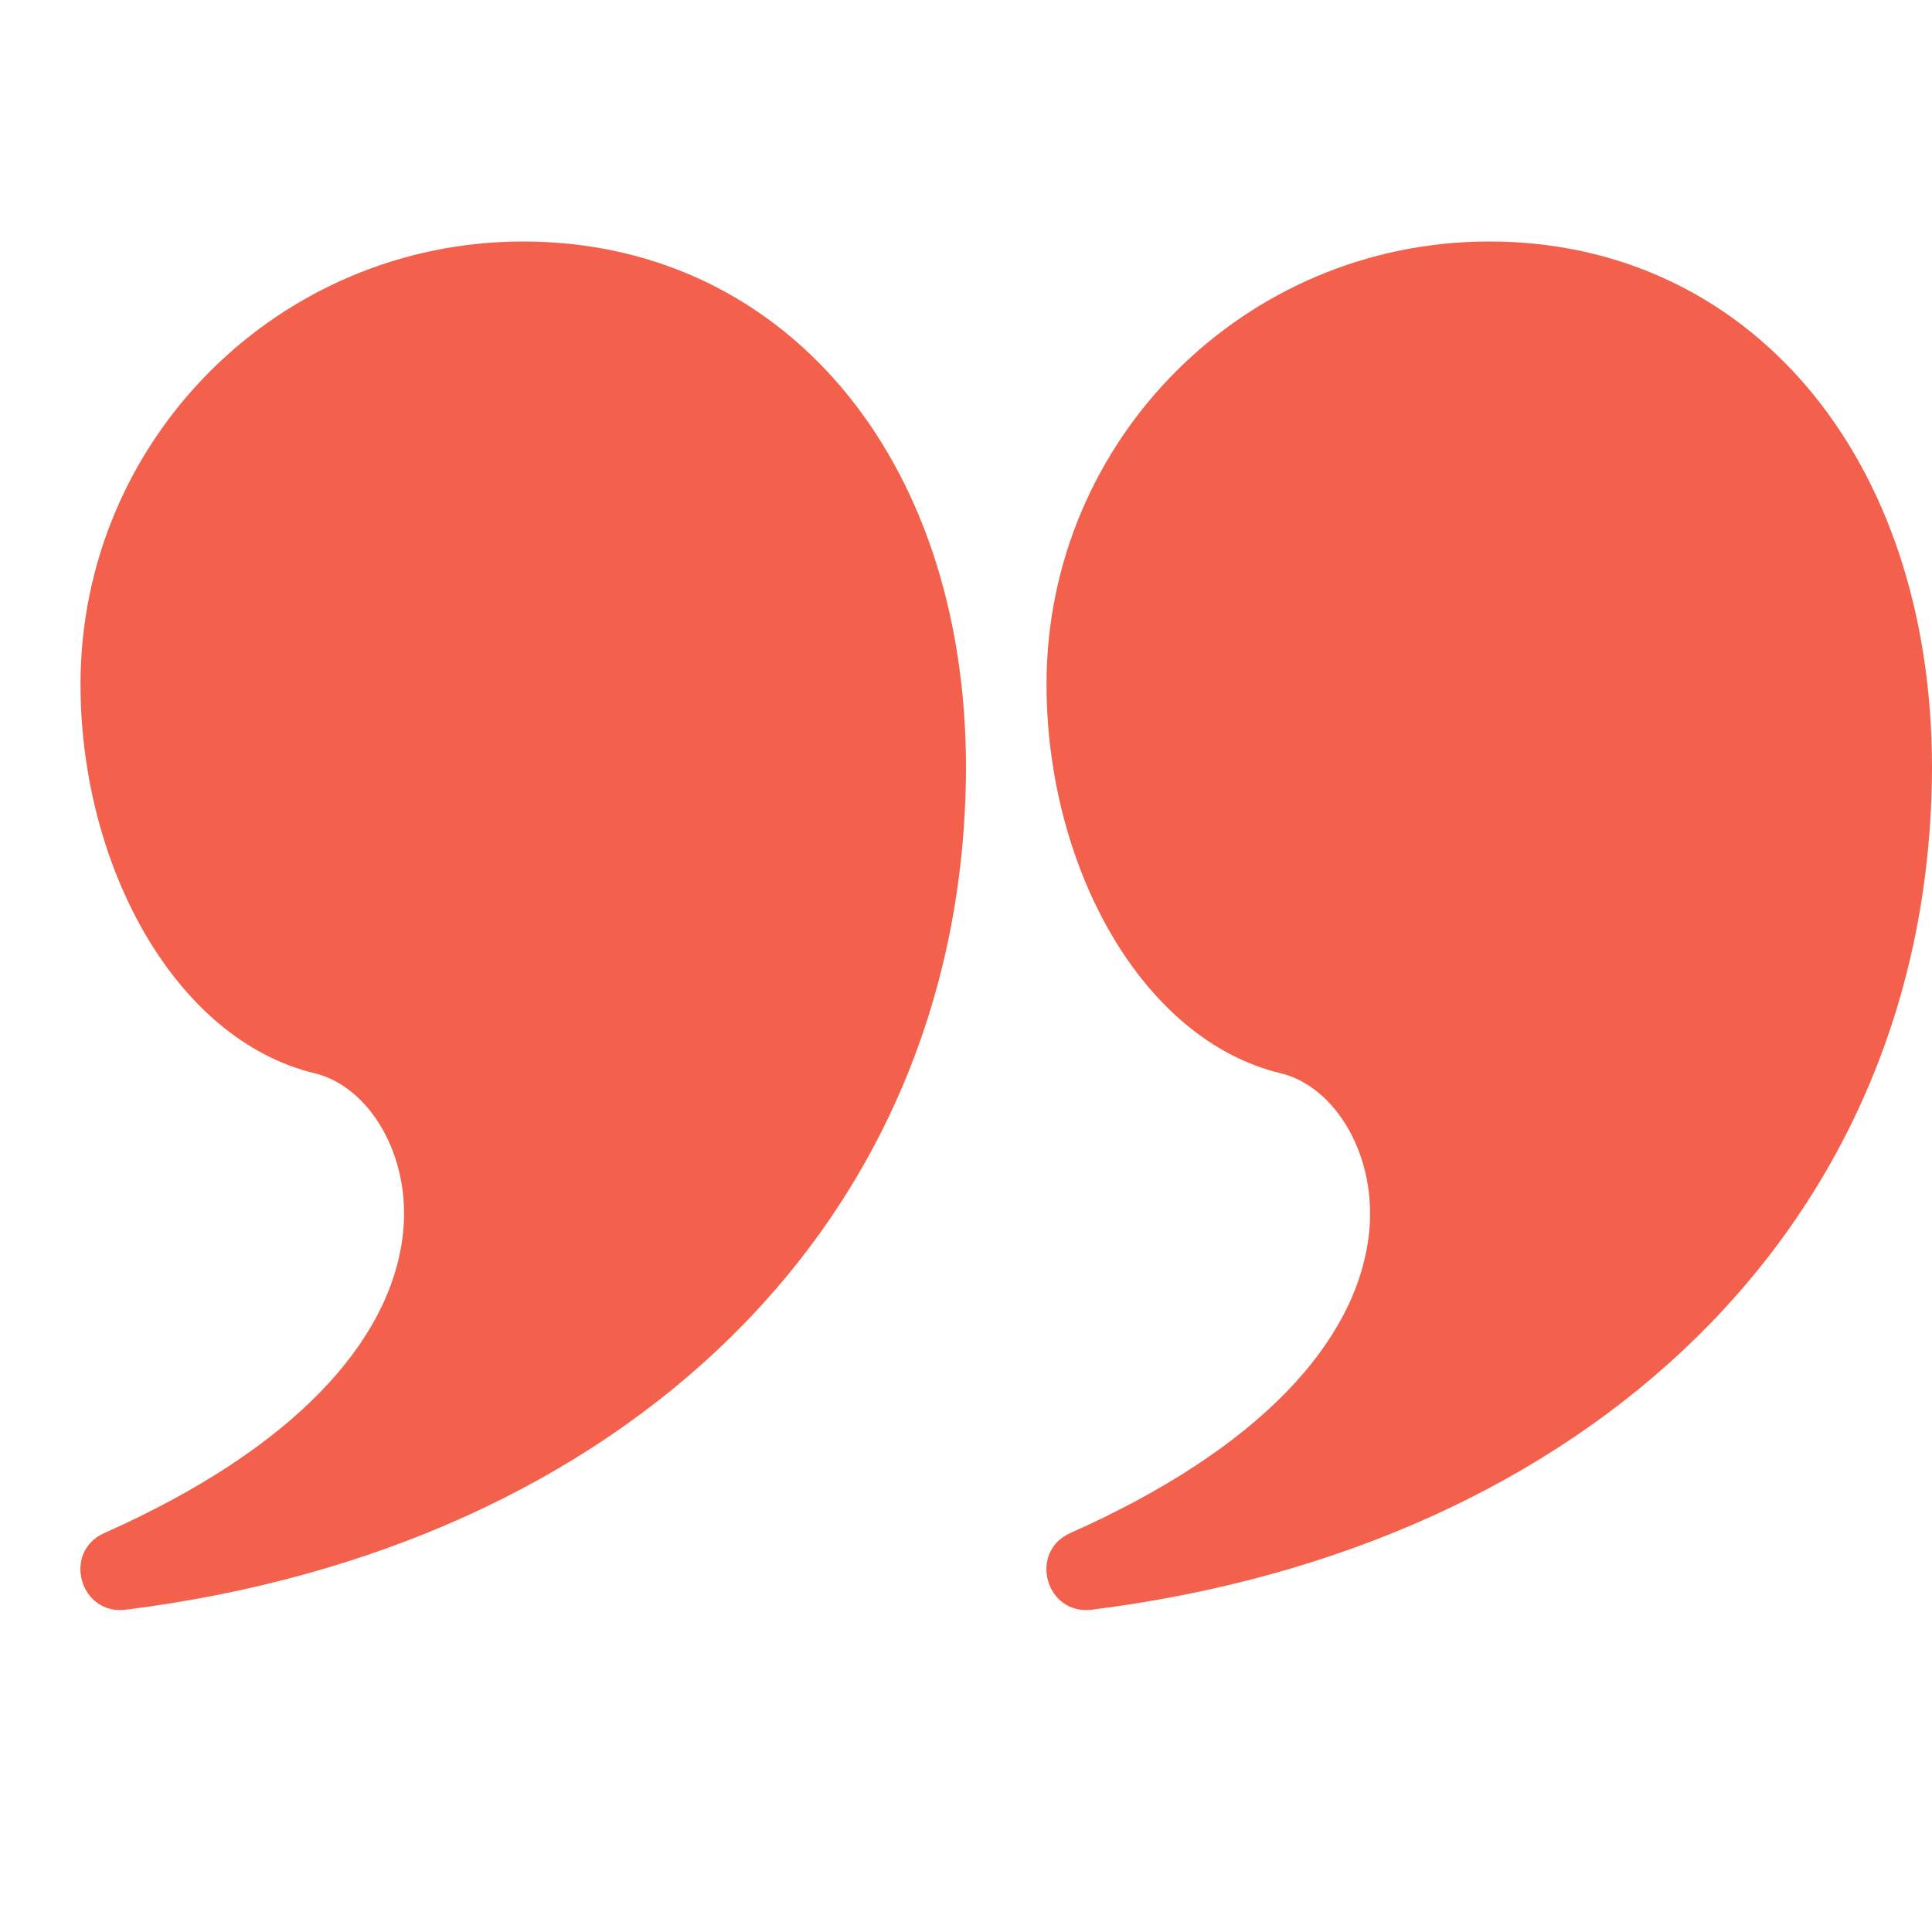 <svg width="40" height="40" viewBox="0 0 40 40" fill="none" xmlns="http://www.w3.org/2000/svg">
<g id="left 1">
<g id="Page-1">
<g id="glyph">
<g id="quote-left-saying-speech">
<path id="Combined-Shape" d="M10.833 5C16.157 5 20 9.395 20 15.903C19.966 25.358 12.858 32.043 2.604 33.327C1.652 33.446 1.285 32.128 2.162 31.739C6.096 29.989 8.083 27.769 8.34 25.571C8.532 23.93 7.639 22.491 6.519 22.222C3.613 21.524 1.667 17.906 1.667 14.167C1.667 9.104 5.771 5 10.833 5Z" fill="#F3604C"/>
<path id="Combined-Shape_2" d="M30.833 5C36.157 5 40 9.395 40 15.903C39.966 25.358 32.858 32.043 22.604 33.327C21.652 33.446 21.285 32.128 22.162 31.739C26.096 29.989 28.083 27.769 28.34 25.571C28.532 23.93 27.639 22.491 26.519 22.222C23.613 21.524 21.667 17.906 21.667 14.167C21.667 9.104 25.771 5 30.833 5Z" fill="#F3604C"/>
</g>
</g>
</g>
</g>
</svg>
